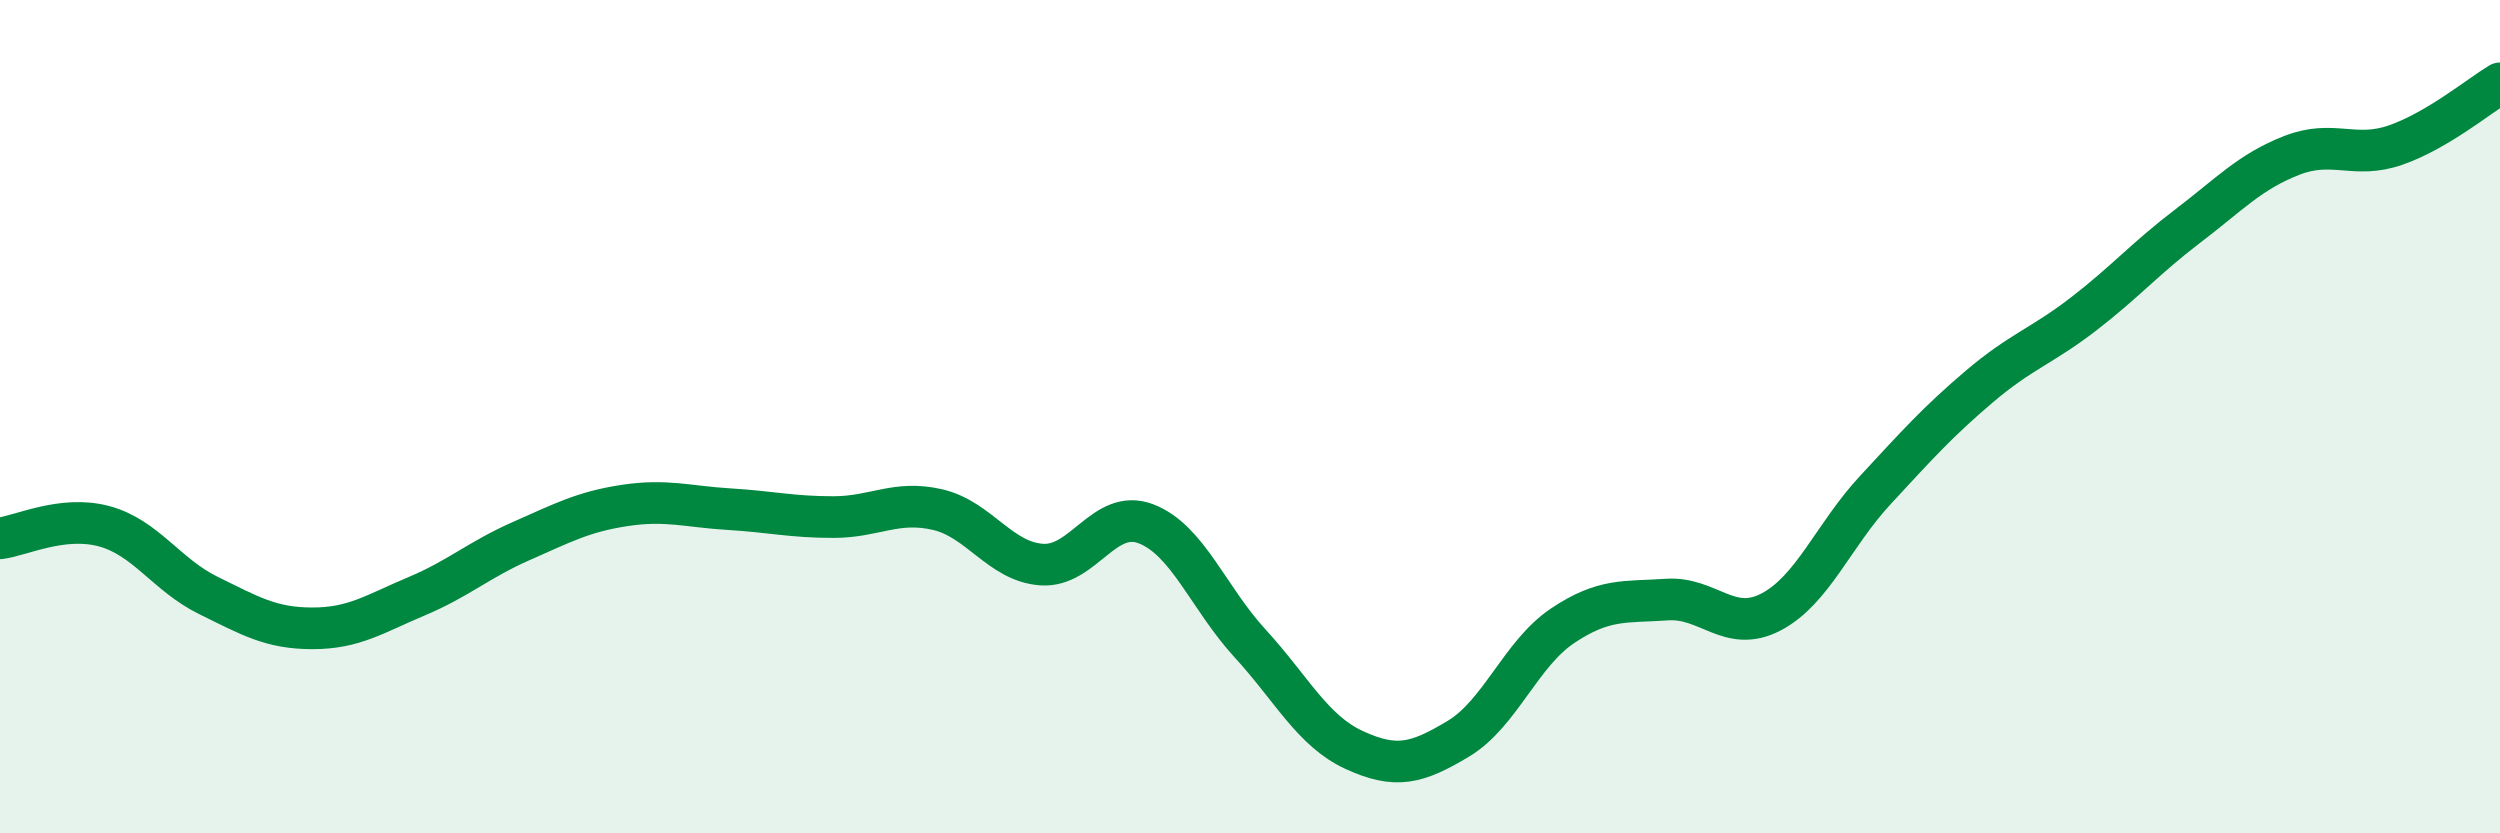 
    <svg width="60" height="20" viewBox="0 0 60 20" xmlns="http://www.w3.org/2000/svg">
      <path
        d="M 0,12.92 C 0.5,12.86 1.5,12.36 2.5,12.63 C 3.5,12.9 4,13.8 5,14.29 C 6,14.78 6.5,15.08 7.5,15.08 C 8.5,15.08 9,14.73 10,14.31 C 11,13.89 11.5,13.43 12.5,12.99 C 13.5,12.55 14,12.28 15,12.13 C 16,11.98 16.5,12.16 17.5,12.22 C 18.5,12.28 19,12.41 20,12.41 C 21,12.41 21.5,12 22.5,12.23 C 23.5,12.46 24,13.48 25,13.55 C 26,13.62 26.5,12.19 27.5,12.57 C 28.5,12.95 29,14.35 30,15.44 C 31,16.53 31.5,17.54 32.5,18 C 33.5,18.46 34,18.33 35,17.73 C 36,17.13 36.5,15.69 37.5,15.02 C 38.5,14.35 39,14.46 40,14.39 C 41,14.32 41.5,15.21 42.5,14.69 C 43.5,14.17 44,12.85 45,11.77 C 46,10.69 46.5,10.13 47.5,9.28 C 48.5,8.43 49,8.31 50,7.54 C 51,6.77 51.5,6.19 52.5,5.43 C 53.5,4.67 54,4.12 55,3.73 C 56,3.34 56.5,3.83 57.5,3.48 C 58.5,3.13 59.5,2.3 60,2L60 20L0 20Z"
        fill="#008740"
        opacity="0.1"
        stroke-linecap="round"
        stroke-linejoin="round"
      />
      <path
        d="M 0,12.92 C 0.5,12.86 1.5,12.36 2.5,12.63 C 3.5,12.9 4,13.8 5,14.29 C 6,14.78 6.5,15.08 7.5,15.08 C 8.5,15.08 9,14.73 10,14.31 C 11,13.89 11.5,13.43 12.5,12.99 C 13.5,12.55 14,12.28 15,12.13 C 16,11.98 16.5,12.16 17.5,12.22 C 18.5,12.28 19,12.41 20,12.41 C 21,12.41 21.5,12 22.5,12.23 C 23.5,12.46 24,13.48 25,13.55 C 26,13.62 26.5,12.19 27.5,12.57 C 28.5,12.95 29,14.35 30,15.44 C 31,16.53 31.5,17.54 32.5,18 C 33.5,18.46 34,18.33 35,17.73 C 36,17.13 36.5,15.69 37.5,15.02 C 38.5,14.35 39,14.46 40,14.39 C 41,14.32 41.5,15.21 42.5,14.69 C 43.5,14.17 44,12.85 45,11.77 C 46,10.69 46.5,10.13 47.5,9.28 C 48.5,8.43 49,8.31 50,7.54 C 51,6.77 51.5,6.19 52.5,5.43 C 53.5,4.67 54,4.12 55,3.73 C 56,3.34 56.5,3.83 57.5,3.48 C 58.5,3.13 59.5,2.3 60,2"
        stroke="#008740"
        stroke-width="1"
        fill="none"
        stroke-linecap="round"
        stroke-linejoin="round"
      />
    </svg>
  